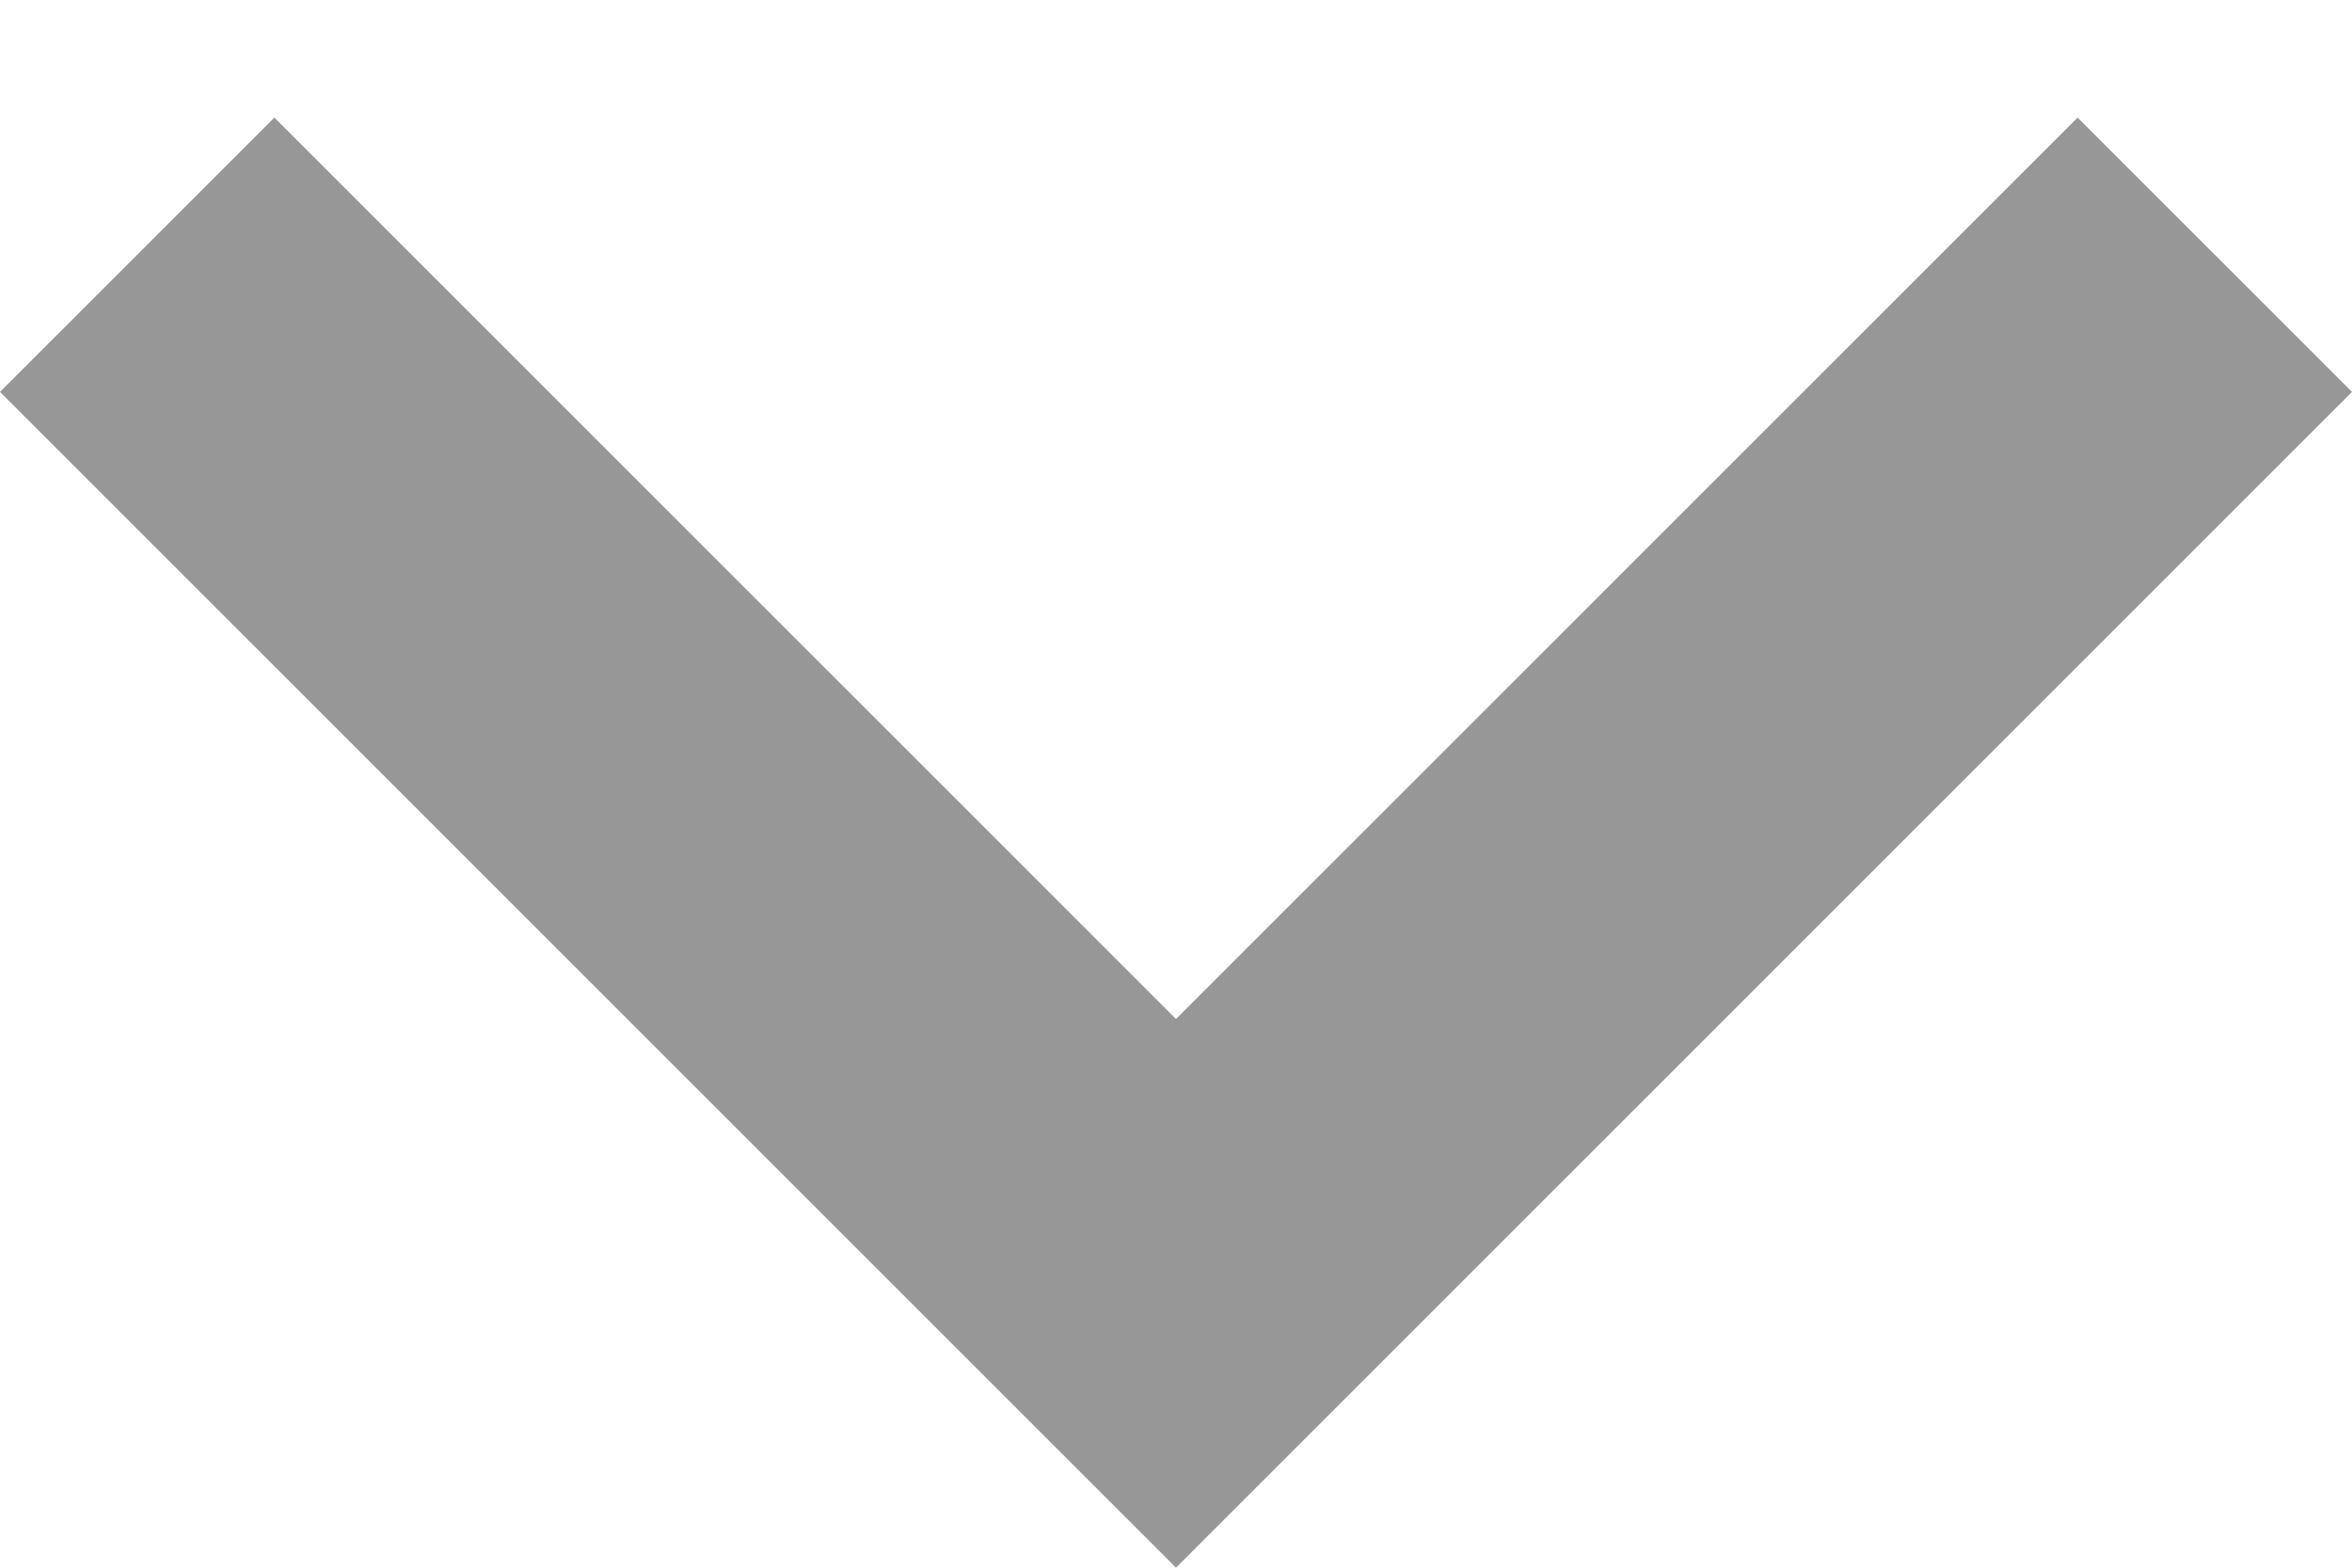 <svg width="12" height="8" viewBox="0 0 12 8" fill="none" xmlns="http://www.w3.org/2000/svg">
<path fill-rule="evenodd" clip-rule="evenodd" d="M10.6 0.6L6 5.2L1.4 0.6L0 2L6 8L12 2L10.6 0.6Z" fill="#979797"/>
</svg>
